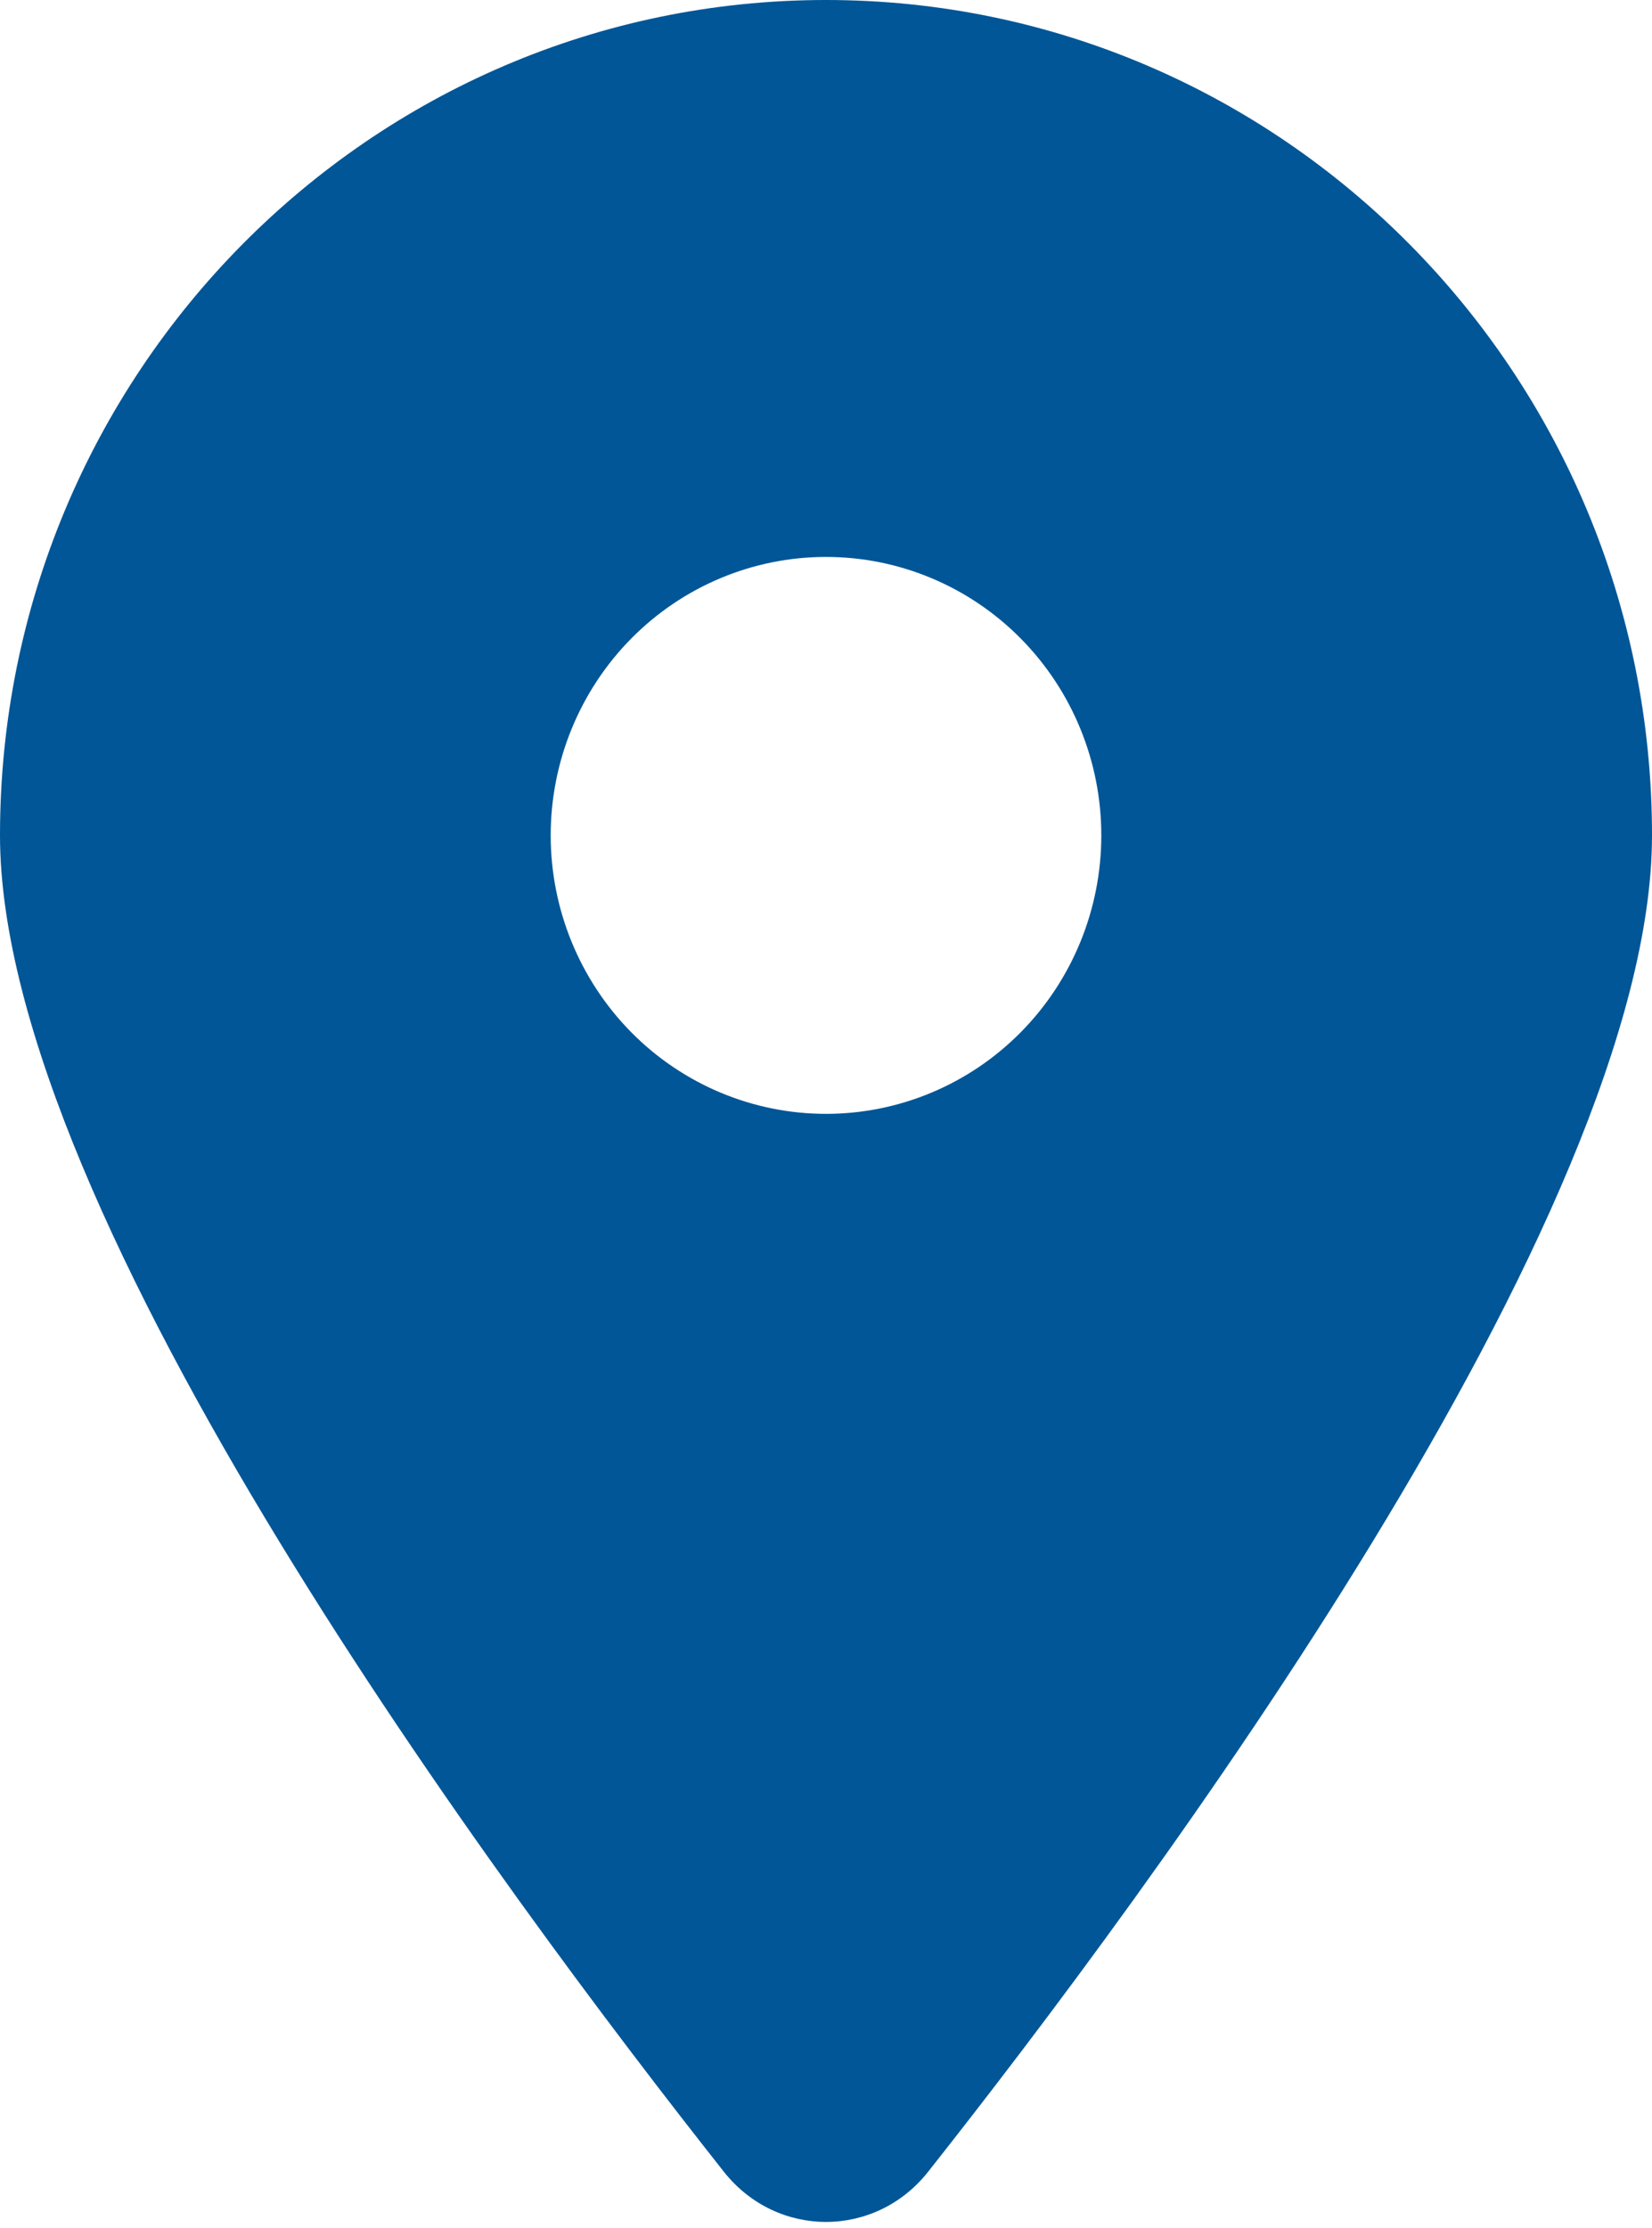 <svg width="23" height="31" viewBox="0 0 23 31" fill="none" xmlns="http://www.w3.org/2000/svg">
<g clip-path="url(#clip0_604_55147)">
<path d="M12.919 30.225C15.992 26.338 23 16.917 23 11.625C23 5.207 17.849 0 11.5 0C5.151 0 0 5.207 0 11.625C0 16.917 7.008 26.338 10.081 30.225C10.817 31.151 12.183 31.151 12.919 30.225ZM11.5 7.75C12.517 7.75 13.492 8.158 14.211 8.885C14.93 9.612 15.333 10.597 15.333 11.625C15.333 12.653 14.93 13.638 14.211 14.365C13.492 15.092 12.517 15.5 11.5 15.5C10.483 15.5 9.508 15.092 8.789 14.365C8.071 13.638 7.667 12.653 7.667 11.625C7.667 10.597 8.071 9.612 8.789 8.885C9.508 8.158 10.483 7.75 11.5 7.75Z" fill="#005697"/>
</g>
<defs>
<clipPath id="clip0_604_55147">
<rect width="23" height="31" fill="white"/>
</clipPath>
</defs>
</svg>
